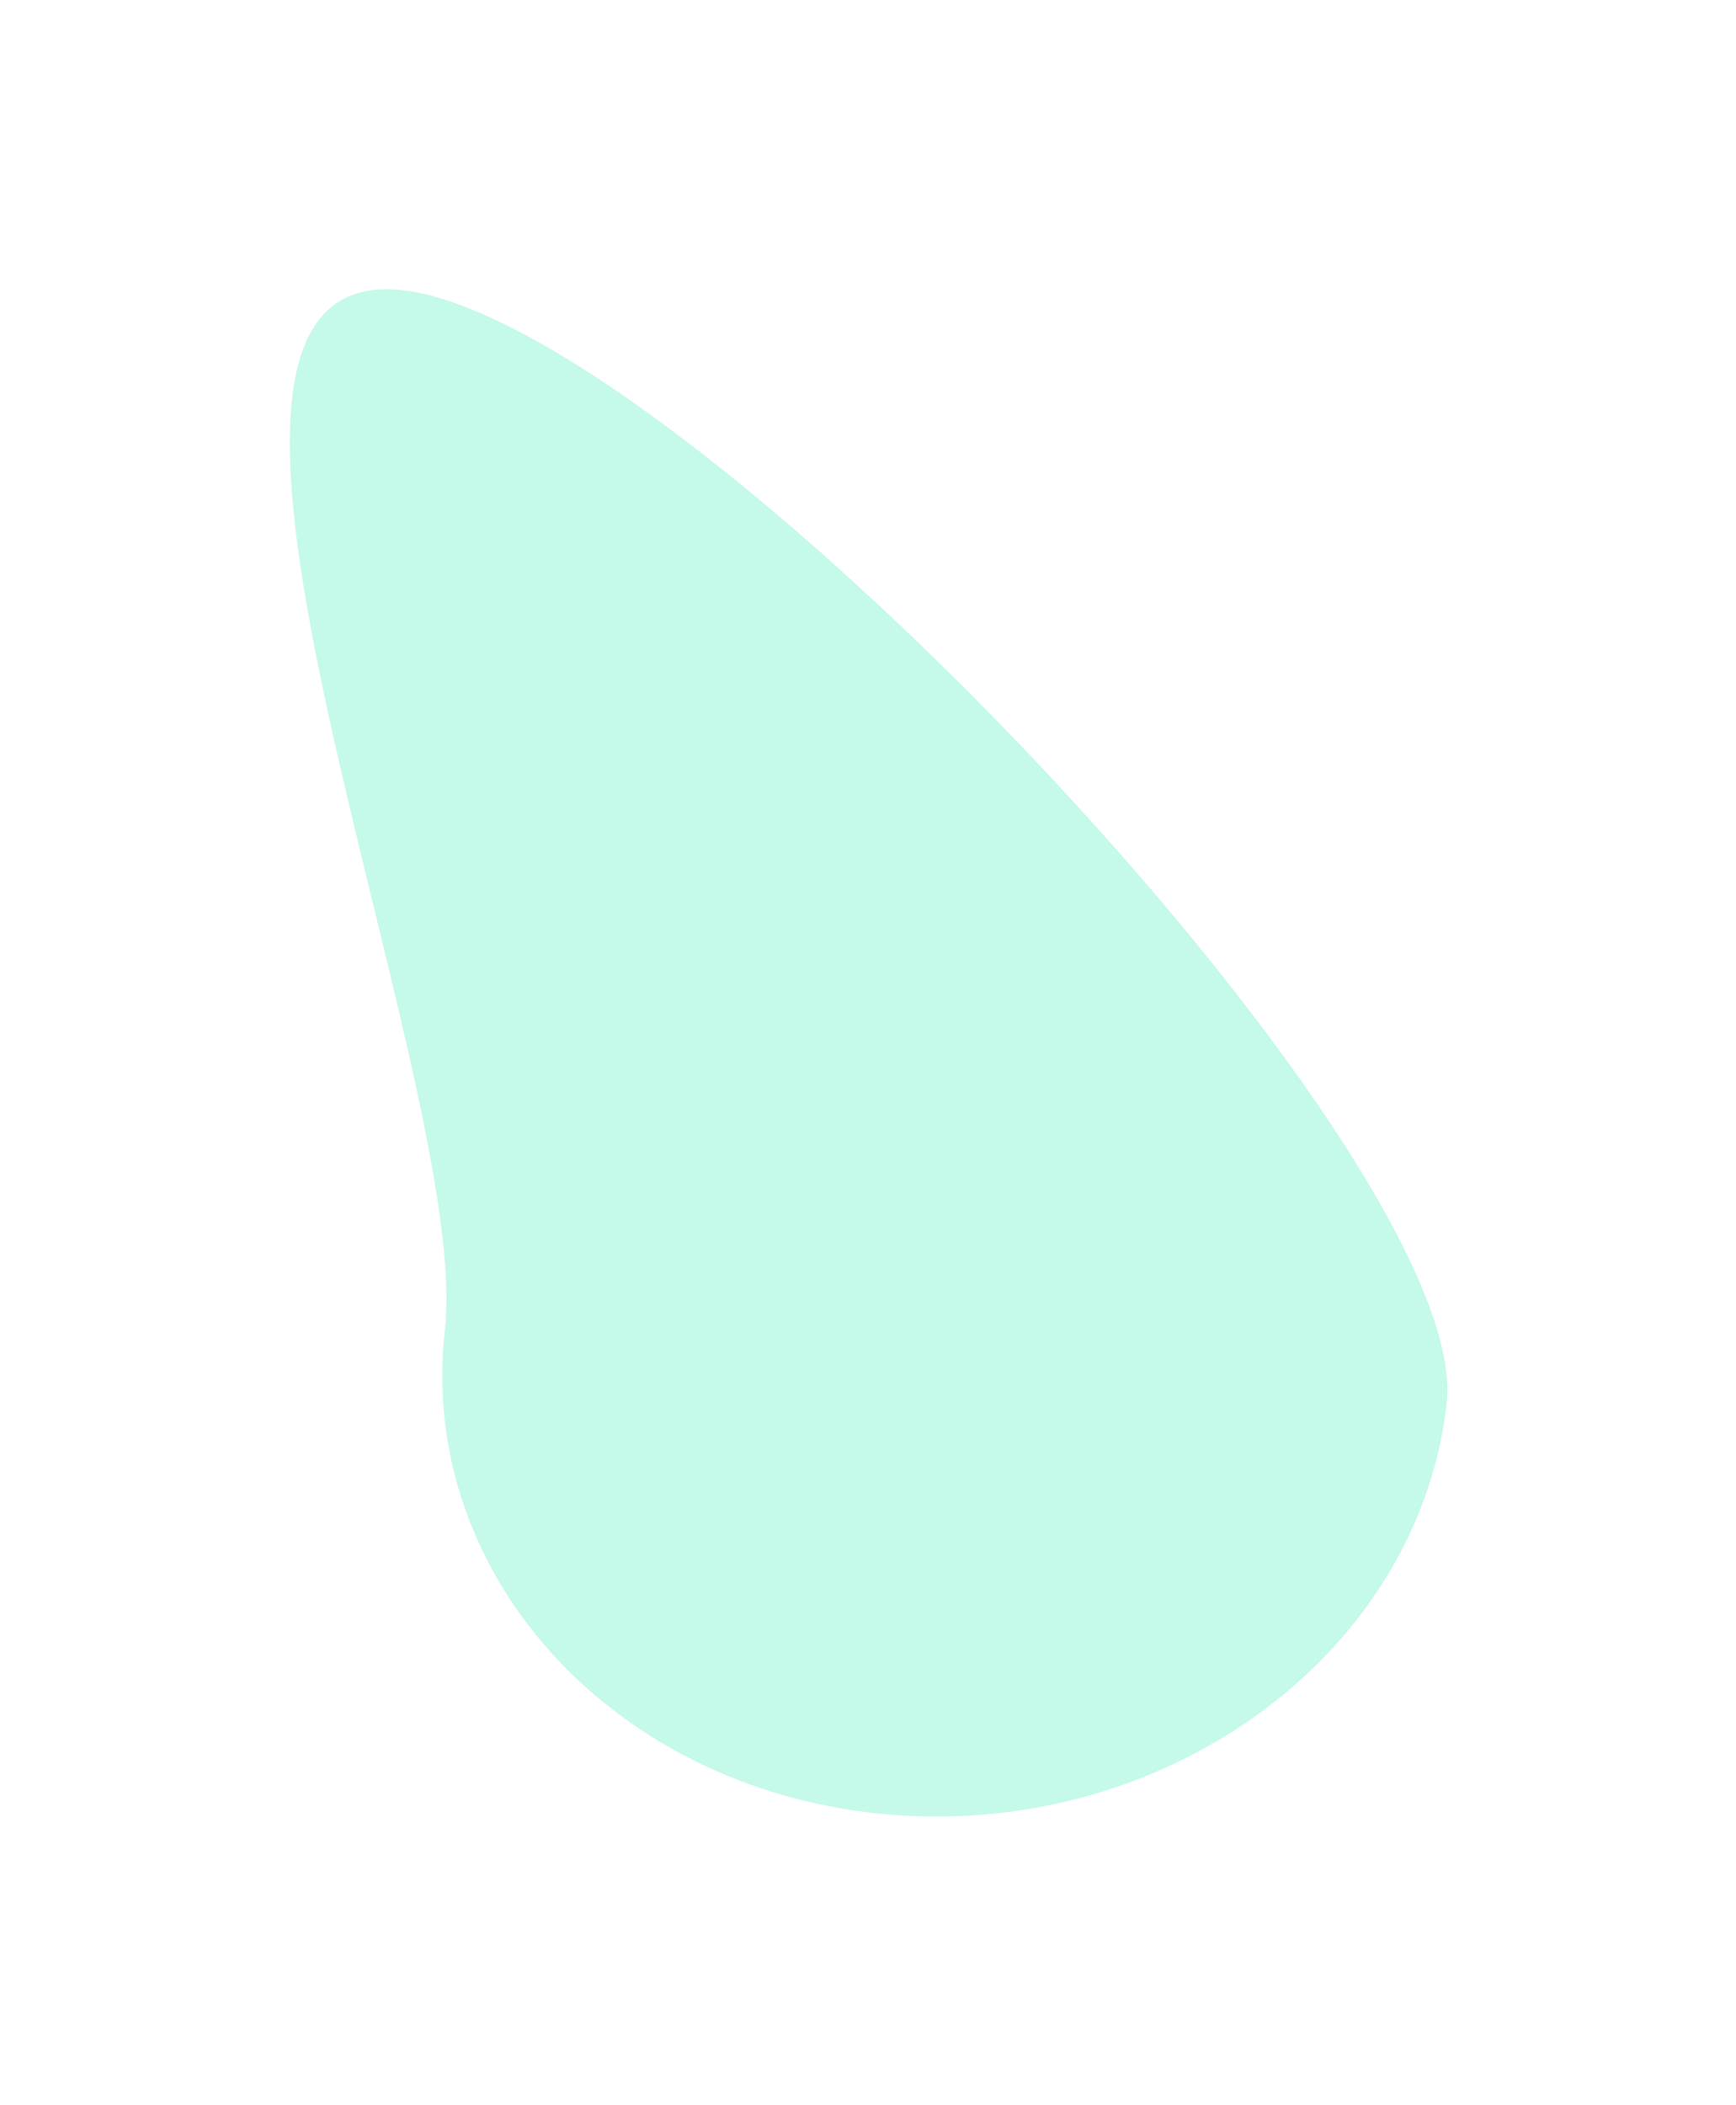 <svg width="976" height="1183" viewBox="0 0 976 1183" fill="none" xmlns="http://www.w3.org/2000/svg">
<g opacity="0.3" filter="url(#filter0_f_902_434)">
<path d="M813.341 788.611C797.653 927.772 658.852 1031.35 503.319 1019.96C347.787 1008.56 234.42 886.515 250.108 747.354C265.795 608.193 67.278 151.362 222.81 162.755C378.343 174.148 829.029 649.45 813.341 788.611Z" fill="#3DEAB6"/>
</g>
<defs>
<filter id="filter0_f_902_434" x="0.922" y="0.518" width="974.845" height="1182.32" filterUnits="userSpaceOnUse" color-interpolation-filters="sRGB">
<feFlood flood-opacity="0" result="BackgroundImageFix"/>
<feBlend mode="normal" in="SourceGraphic" in2="BackgroundImageFix" result="shape"/>
<feGaussianBlur stdDeviation="81.013" result="effect1_foregroundBlur_902_434"/>
</filter>
</defs>
</svg>

